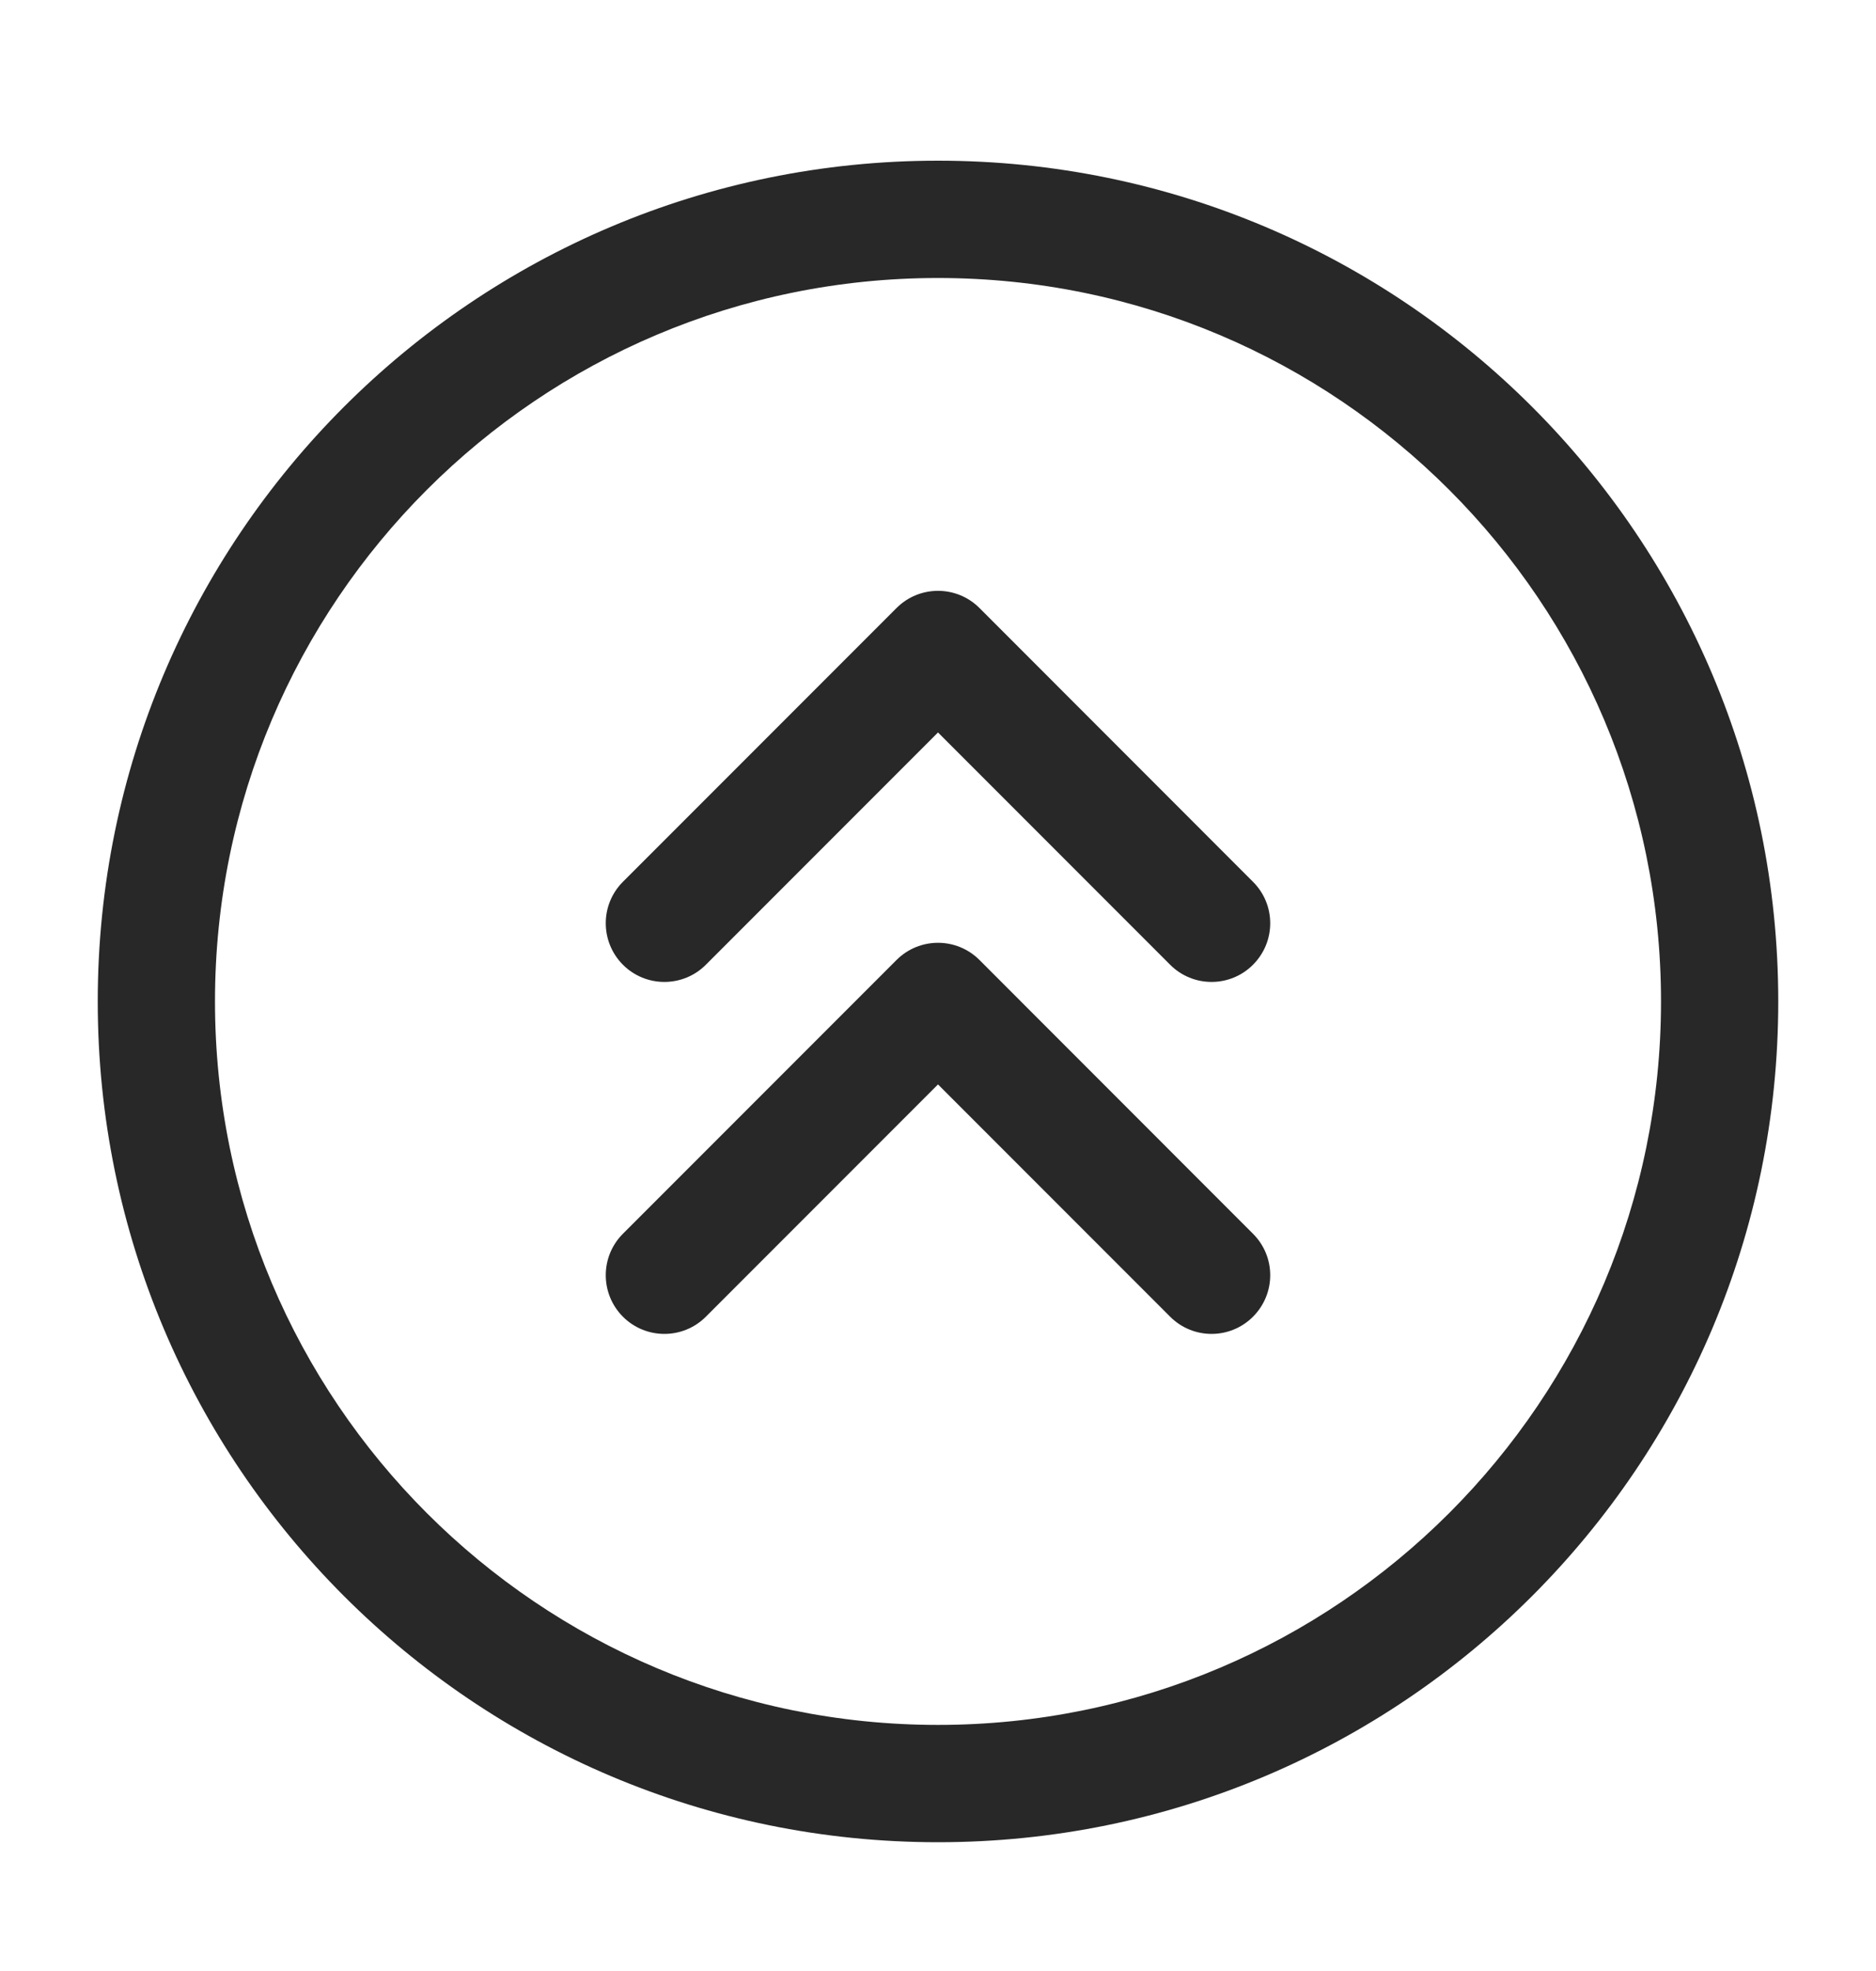 <svg width="20" height="21" viewBox="0 0 20 21" fill="none" xmlns="http://www.w3.org/2000/svg">
<path fill-rule="evenodd" clip-rule="evenodd" d="M1.042 10.67C1.042 15.617 5.053 19.628 10 19.628C14.948 19.628 18.958 15.617 18.958 10.67C18.958 5.722 14.948 1.712 10 1.712C5.053 1.712 1.042 5.722 1.042 10.67ZM10 18.378C5.743 18.378 2.292 14.927 2.292 10.67C2.292 6.413 5.743 2.962 10 2.962C14.257 2.962 17.708 6.413 17.708 10.67C17.708 14.927 14.257 18.378 10 18.378Z" fill="#282828"/>
<path fill-rule="evenodd" clip-rule="evenodd" d="M6.641 14.029C6.885 14.273 7.281 14.273 7.525 14.029L10 11.554L12.475 14.029C12.719 14.273 13.114 14.273 13.358 14.029C13.603 13.784 13.603 13.389 13.358 13.145L10.442 10.228C10.198 9.984 9.802 9.984 9.558 10.228L6.641 13.145C6.397 13.389 6.397 13.784 6.641 14.029Z" fill="#282828"/>
<path fill-rule="evenodd" clip-rule="evenodd" d="M6.641 10.279C6.885 10.523 7.281 10.523 7.525 10.279L10 7.804L12.475 10.279C12.719 10.523 13.114 10.523 13.358 10.279C13.603 10.034 13.603 9.639 13.358 9.395L10.442 6.478C10.198 6.234 9.802 6.234 9.558 6.478L6.641 9.395C6.397 9.639 6.397 10.034 6.641 10.279Z" fill="#282828"/>
</svg>
